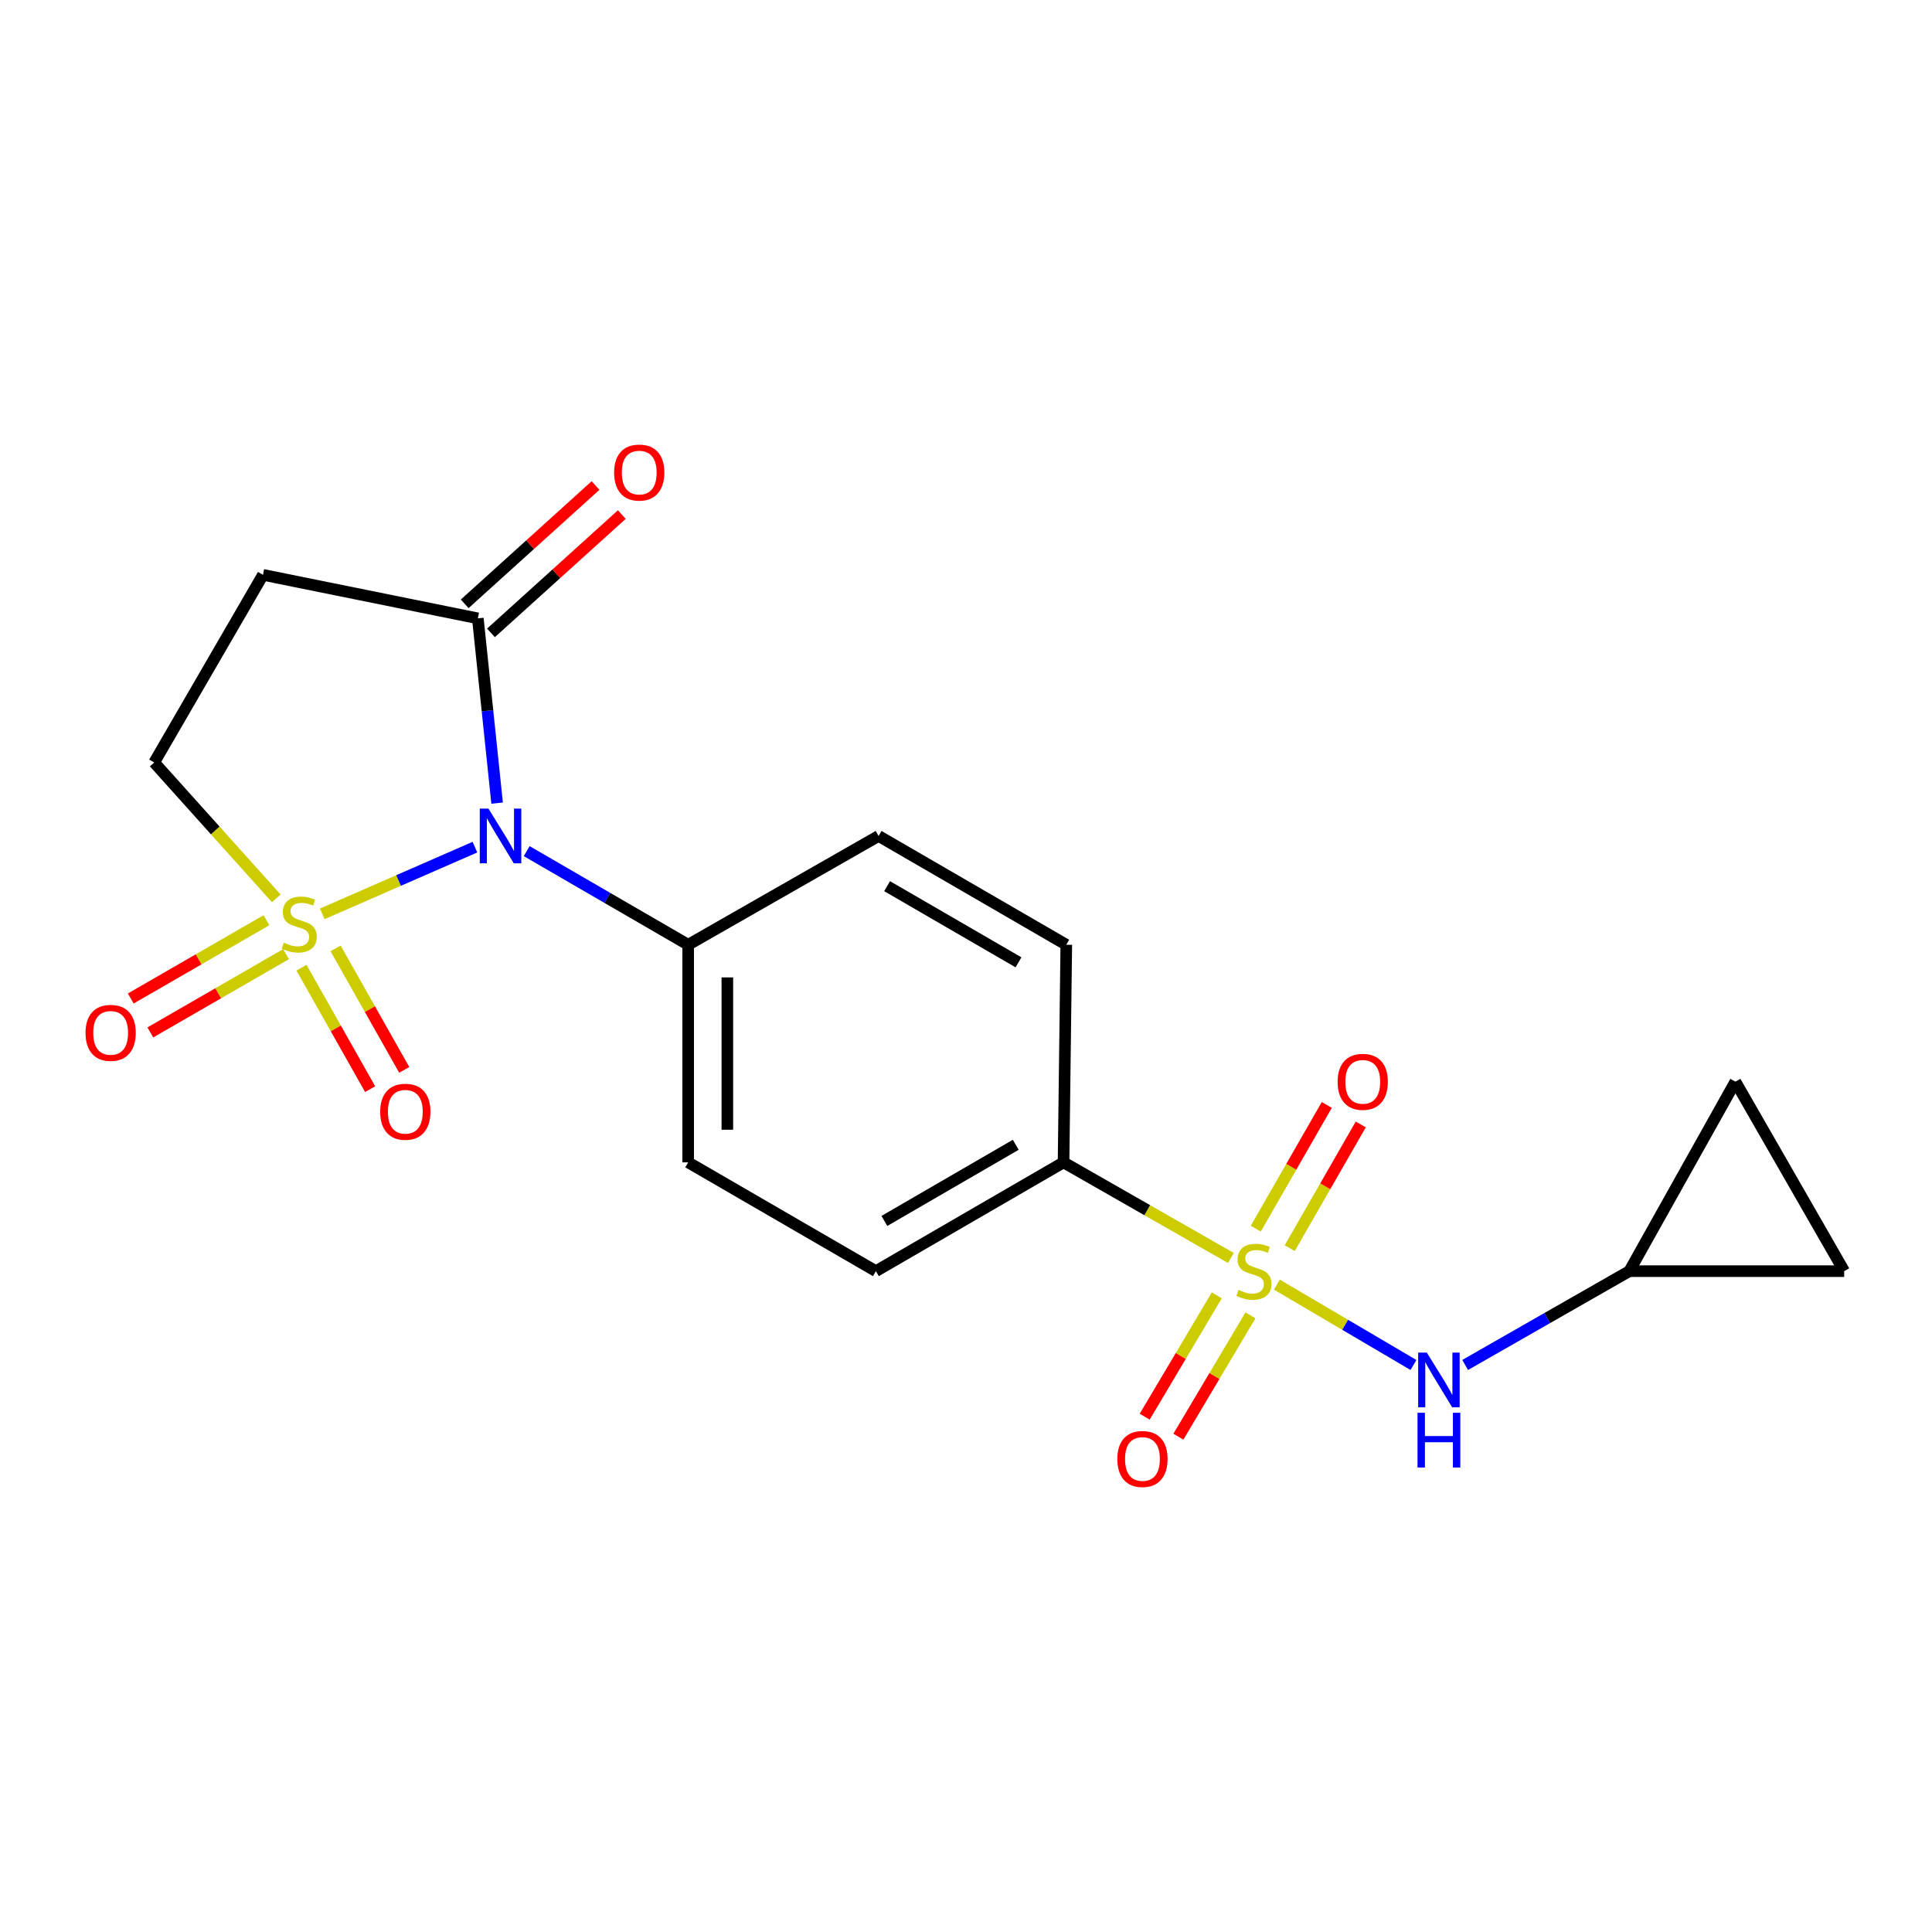 <?xml version='1.0' encoding='iso-8859-1'?>
<svg version='1.1' baseProfile='full'
              xmlns='http://www.w3.org/2000/svg'
                      xmlns:rdkit='http://www.rdkit.org/xml'
                      xmlns:xlink='http://www.w3.org/1999/xlink'
                  xml:space='preserve'
width='1000px' height='1000px' viewBox='0 0 1000 1000'>
<!-- END OF HEADER -->
<rect style='opacity:1.0;fill:#FFFFFF;stroke:none' width='1000' height='1000' x='0' y='0'> </rect>
<path class='bond-0' d='M 166.805,473.009 L 206.311,455.746' style='fill:none;fill-rule:evenodd;stroke:#CCCC00;stroke-width:6px;stroke-linecap:butt;stroke-linejoin:miter;stroke-opacity:1' />
<path class='bond-0' d='M 206.311,455.746 L 245.816,438.483' style='fill:none;fill-rule:evenodd;stroke:#0000FF;stroke-width:6px;stroke-linecap:butt;stroke-linejoin:miter;stroke-opacity:1' />
<path class='bond-5' d='M 142.995,464.987 L 111.402,429.825' style='fill:none;fill-rule:evenodd;stroke:#CCCC00;stroke-width:6px;stroke-linecap:butt;stroke-linejoin:miter;stroke-opacity:1' />
<path class='bond-5' d='M 111.402,429.825 L 79.81,394.664' style='fill:none;fill-rule:evenodd;stroke:#000000;stroke-width:6px;stroke-linecap:butt;stroke-linejoin:miter;stroke-opacity:1' />
<path class='bond-8' d='M 156.046,500.877 L 173.815,532.31' style='fill:none;fill-rule:evenodd;stroke:#CCCC00;stroke-width:6px;stroke-linecap:butt;stroke-linejoin:miter;stroke-opacity:1' />
<path class='bond-8' d='M 173.815,532.31 L 191.584,563.744' style='fill:none;fill-rule:evenodd;stroke:#FF0000;stroke-width:6px;stroke-linecap:butt;stroke-linejoin:miter;stroke-opacity:1' />
<path class='bond-8' d='M 173.696,490.9 L 191.465,522.333' style='fill:none;fill-rule:evenodd;stroke:#CCCC00;stroke-width:6px;stroke-linecap:butt;stroke-linejoin:miter;stroke-opacity:1' />
<path class='bond-8' d='M 191.465,522.333 L 209.234,553.767' style='fill:none;fill-rule:evenodd;stroke:#FF0000;stroke-width:6px;stroke-linecap:butt;stroke-linejoin:miter;stroke-opacity:1' />
<path class='bond-9' d='M 137.92,476.3 L 102.8,496.56' style='fill:none;fill-rule:evenodd;stroke:#CCCC00;stroke-width:6px;stroke-linecap:butt;stroke-linejoin:miter;stroke-opacity:1' />
<path class='bond-9' d='M 102.8,496.56 L 67.679,516.819' style='fill:none;fill-rule:evenodd;stroke:#FF0000;stroke-width:6px;stroke-linecap:butt;stroke-linejoin:miter;stroke-opacity:1' />
<path class='bond-9' d='M 148.051,493.863 L 112.931,514.122' style='fill:none;fill-rule:evenodd;stroke:#CCCC00;stroke-width:6px;stroke-linecap:butt;stroke-linejoin:miter;stroke-opacity:1' />
<path class='bond-9' d='M 112.931,514.122 L 77.81,534.381' style='fill:none;fill-rule:evenodd;stroke:#FF0000;stroke-width:6px;stroke-linecap:butt;stroke-linejoin:miter;stroke-opacity:1' />
<path class='bond-2' d='M 257.301,415.699 L 252.313,367.881' style='fill:none;fill-rule:evenodd;stroke:#0000FF;stroke-width:6px;stroke-linecap:butt;stroke-linejoin:miter;stroke-opacity:1' />
<path class='bond-2' d='M 252.313,367.881 L 247.325,320.063' style='fill:none;fill-rule:evenodd;stroke:#000000;stroke-width:6px;stroke-linecap:butt;stroke-linejoin:miter;stroke-opacity:1' />
<path class='bond-7' d='M 272.62,440.545 L 314.41,464.777' style='fill:none;fill-rule:evenodd;stroke:#0000FF;stroke-width:6px;stroke-linecap:butt;stroke-linejoin:miter;stroke-opacity:1' />
<path class='bond-7' d='M 314.41,464.777 L 356.201,489.009' style='fill:none;fill-rule:evenodd;stroke:#000000;stroke-width:6px;stroke-linecap:butt;stroke-linejoin:miter;stroke-opacity:1' />
<path class='bond-1' d='M 637.12,651.134 L 593.805,626.385' style='fill:none;fill-rule:evenodd;stroke:#CCCC00;stroke-width:6px;stroke-linecap:butt;stroke-linejoin:miter;stroke-opacity:1' />
<path class='bond-1' d='M 593.805,626.385 L 550.49,601.636' style='fill:none;fill-rule:evenodd;stroke:#000000;stroke-width:6px;stroke-linecap:butt;stroke-linejoin:miter;stroke-opacity:1' />
<path class='bond-3' d='M 660.894,664.919 L 696.25,685.716' style='fill:none;fill-rule:evenodd;stroke:#CCCC00;stroke-width:6px;stroke-linecap:butt;stroke-linejoin:miter;stroke-opacity:1' />
<path class='bond-3' d='M 696.25,685.716 L 731.607,706.514' style='fill:none;fill-rule:evenodd;stroke:#0000FF;stroke-width:6px;stroke-linecap:butt;stroke-linejoin:miter;stroke-opacity:1' />
<path class='bond-11' d='M 667.56,646.045 L 685.944,614.031' style='fill:none;fill-rule:evenodd;stroke:#CCCC00;stroke-width:6px;stroke-linecap:butt;stroke-linejoin:miter;stroke-opacity:1' />
<path class='bond-11' d='M 685.944,614.031 L 704.328,582.017' style='fill:none;fill-rule:evenodd;stroke:#FF0000;stroke-width:6px;stroke-linecap:butt;stroke-linejoin:miter;stroke-opacity:1' />
<path class='bond-11' d='M 649.978,635.948 L 668.362,603.934' style='fill:none;fill-rule:evenodd;stroke:#CCCC00;stroke-width:6px;stroke-linecap:butt;stroke-linejoin:miter;stroke-opacity:1' />
<path class='bond-11' d='M 668.362,603.934 L 686.746,571.92' style='fill:none;fill-rule:evenodd;stroke:#FF0000;stroke-width:6px;stroke-linecap:butt;stroke-linejoin:miter;stroke-opacity:1' />
<path class='bond-12' d='M 629.804,670.471 L 611.15,701.873' style='fill:none;fill-rule:evenodd;stroke:#CCCC00;stroke-width:6px;stroke-linecap:butt;stroke-linejoin:miter;stroke-opacity:1' />
<path class='bond-12' d='M 611.15,701.873 L 592.496,733.276' style='fill:none;fill-rule:evenodd;stroke:#FF0000;stroke-width:6px;stroke-linecap:butt;stroke-linejoin:miter;stroke-opacity:1' />
<path class='bond-12' d='M 647.236,680.826 L 628.581,712.228' style='fill:none;fill-rule:evenodd;stroke:#CCCC00;stroke-width:6px;stroke-linecap:butt;stroke-linejoin:miter;stroke-opacity:1' />
<path class='bond-12' d='M 628.581,712.228 L 609.927,743.63' style='fill:none;fill-rule:evenodd;stroke:#FF0000;stroke-width:6px;stroke-linecap:butt;stroke-linejoin:miter;stroke-opacity:1' />
<path class='bond-15' d='M 254.124,327.583 L 287.988,296.96' style='fill:none;fill-rule:evenodd;stroke:#000000;stroke-width:6px;stroke-linecap:butt;stroke-linejoin:miter;stroke-opacity:1' />
<path class='bond-15' d='M 287.988,296.96 L 321.852,266.338' style='fill:none;fill-rule:evenodd;stroke:#FF0000;stroke-width:6px;stroke-linecap:butt;stroke-linejoin:miter;stroke-opacity:1' />
<path class='bond-15' d='M 240.526,312.544 L 274.389,281.922' style='fill:none;fill-rule:evenodd;stroke:#000000;stroke-width:6px;stroke-linecap:butt;stroke-linejoin:miter;stroke-opacity:1' />
<path class='bond-15' d='M 274.389,281.922 L 308.253,251.3' style='fill:none;fill-rule:evenodd;stroke:#FF0000;stroke-width:6px;stroke-linecap:butt;stroke-linejoin:miter;stroke-opacity:1' />
<path class='bond-20' d='M 247.325,320.063 L 136.117,297.536' style='fill:none;fill-rule:evenodd;stroke:#000000;stroke-width:6px;stroke-linecap:butt;stroke-linejoin:miter;stroke-opacity:1' />
<path class='bond-10' d='M 758.357,706.504 L 800.848,682.224' style='fill:none;fill-rule:evenodd;stroke:#0000FF;stroke-width:6px;stroke-linecap:butt;stroke-linejoin:miter;stroke-opacity:1' />
<path class='bond-10' d='M 800.848,682.224 L 843.338,657.944' style='fill:none;fill-rule:evenodd;stroke:#000000;stroke-width:6px;stroke-linecap:butt;stroke-linejoin:miter;stroke-opacity:1' />
<path class='bond-4' d='M 136.117,297.536 L 79.81,394.664' style='fill:none;fill-rule:evenodd;stroke:#000000;stroke-width:6px;stroke-linecap:butt;stroke-linejoin:miter;stroke-opacity:1' />
<path class='bond-6' d='M 550.49,601.636 L 453.351,657.944' style='fill:none;fill-rule:evenodd;stroke:#000000;stroke-width:6px;stroke-linecap:butt;stroke-linejoin:miter;stroke-opacity:1' />
<path class='bond-6' d='M 525.752,592.541 L 457.754,631.957' style='fill:none;fill-rule:evenodd;stroke:#000000;stroke-width:6px;stroke-linecap:butt;stroke-linejoin:miter;stroke-opacity:1' />
<path class='bond-21' d='M 550.49,601.636 L 551.909,489.009' style='fill:none;fill-rule:evenodd;stroke:#000000;stroke-width:6px;stroke-linecap:butt;stroke-linejoin:miter;stroke-opacity:1' />
<path class='bond-18' d='M 356.201,489.009 L 454.759,432.69' style='fill:none;fill-rule:evenodd;stroke:#000000;stroke-width:6px;stroke-linecap:butt;stroke-linejoin:miter;stroke-opacity:1' />
<path class='bond-19' d='M 356.201,489.009 L 356.201,601.636' style='fill:none;fill-rule:evenodd;stroke:#000000;stroke-width:6px;stroke-linecap:butt;stroke-linejoin:miter;stroke-opacity:1' />
<path class='bond-19' d='M 376.476,505.903 L 376.476,584.742' style='fill:none;fill-rule:evenodd;stroke:#000000;stroke-width:6px;stroke-linecap:butt;stroke-linejoin:miter;stroke-opacity:1' />
<path class='bond-13' d='M 843.338,657.944 L 954.545,657.944' style='fill:none;fill-rule:evenodd;stroke:#000000;stroke-width:6px;stroke-linecap:butt;stroke-linejoin:miter;stroke-opacity:1' />
<path class='bond-14' d='M 843.338,657.944 L 898.238,559.87' style='fill:none;fill-rule:evenodd;stroke:#000000;stroke-width:6px;stroke-linecap:butt;stroke-linejoin:miter;stroke-opacity:1' />
<path class='bond-22' d='M 954.545,657.944 L 898.238,559.87' style='fill:none;fill-rule:evenodd;stroke:#000000;stroke-width:6px;stroke-linecap:butt;stroke-linejoin:miter;stroke-opacity:1' />
<path class='bond-16' d='M 453.351,657.944 L 356.201,601.636' style='fill:none;fill-rule:evenodd;stroke:#000000;stroke-width:6px;stroke-linecap:butt;stroke-linejoin:miter;stroke-opacity:1' />
<path class='bond-17' d='M 551.909,489.009 L 454.759,432.69' style='fill:none;fill-rule:evenodd;stroke:#000000;stroke-width:6px;stroke-linecap:butt;stroke-linejoin:miter;stroke-opacity:1' />
<path class='bond-17' d='M 527.168,498.102 L 459.163,458.679' style='fill:none;fill-rule:evenodd;stroke:#000000;stroke-width:6px;stroke-linecap:butt;stroke-linejoin:miter;stroke-opacity:1' />
<path  class='atom-0' d='M 146.883 487.939
Q 147.203 488.059, 148.523 488.619
Q 149.843 489.179, 151.283 489.539
Q 152.763 489.859, 154.203 489.859
Q 156.883 489.859, 158.443 488.579
Q 160.003 487.259, 160.003 484.979
Q 160.003 483.419, 159.203 482.459
Q 158.443 481.499, 157.243 480.979
Q 156.043 480.459, 154.043 479.859
Q 151.523 479.099, 150.003 478.379
Q 148.523 477.659, 147.443 476.139
Q 146.403 474.619, 146.403 472.059
Q 146.403 468.499, 148.803 466.299
Q 151.243 464.099, 156.043 464.099
Q 159.323 464.099, 163.043 465.659
L 162.123 468.739
Q 158.723 467.339, 156.163 467.339
Q 153.403 467.339, 151.883 468.499
Q 150.363 469.619, 150.403 471.579
Q 150.403 473.099, 151.163 474.019
Q 151.963 474.939, 153.083 475.459
Q 154.243 475.979, 156.163 476.579
Q 158.723 477.379, 160.243 478.179
Q 161.763 478.979, 162.843 480.619
Q 163.963 482.219, 163.963 484.979
Q 163.963 488.899, 161.323 491.019
Q 158.723 493.099, 154.363 493.099
Q 151.843 493.099, 149.923 492.539
Q 148.043 492.019, 145.803 491.099
L 146.883 487.939
' fill='#CCCC00'/>
<path  class='atom-1' d='M 252.813 418.53
L 262.093 433.53
Q 263.013 435.01, 264.493 437.69
Q 265.973 440.37, 266.053 440.53
L 266.053 418.53
L 269.813 418.53
L 269.813 446.85
L 265.933 446.85
L 255.973 430.45
Q 254.813 428.53, 253.573 426.33
Q 252.373 424.13, 252.013 423.45
L 252.013 446.85
L 248.333 446.85
L 248.333 418.53
L 252.813 418.53
' fill='#0000FF'/>
<path  class='atom-2' d='M 641.037 667.664
Q 641.357 667.784, 642.677 668.344
Q 643.997 668.904, 645.437 669.264
Q 646.917 669.584, 648.357 669.584
Q 651.037 669.584, 652.597 668.304
Q 654.157 666.984, 654.157 664.704
Q 654.157 663.144, 653.357 662.184
Q 652.597 661.224, 651.397 660.704
Q 650.197 660.184, 648.197 659.584
Q 645.677 658.824, 644.157 658.104
Q 642.677 657.384, 641.597 655.864
Q 640.557 654.344, 640.557 651.784
Q 640.557 648.224, 642.957 646.024
Q 645.397 643.824, 650.197 643.824
Q 653.477 643.824, 657.197 645.384
L 656.277 648.464
Q 652.877 647.064, 650.317 647.064
Q 647.557 647.064, 646.037 648.224
Q 644.517 649.344, 644.557 651.304
Q 644.557 652.824, 645.317 653.744
Q 646.117 654.664, 647.237 655.184
Q 648.397 655.704, 650.317 656.304
Q 652.877 657.104, 654.397 657.904
Q 655.917 658.704, 656.997 660.344
Q 658.117 661.944, 658.117 664.704
Q 658.117 668.624, 655.477 670.744
Q 652.877 672.824, 648.517 672.824
Q 645.997 672.824, 644.077 672.264
Q 642.197 671.744, 639.957 670.824
L 641.037 667.664
' fill='#CCCC00'/>
<path  class='atom-4' d='M 738.52 700.103
L 747.8 715.103
Q 748.72 716.583, 750.2 719.263
Q 751.68 721.943, 751.76 722.103
L 751.76 700.103
L 755.52 700.103
L 755.52 728.423
L 751.64 728.423
L 741.68 712.023
Q 740.52 710.103, 739.28 707.903
Q 738.08 705.703, 737.72 705.023
L 737.72 728.423
L 734.04 728.423
L 734.04 700.103
L 738.52 700.103
' fill='#0000FF'/>
<path  class='atom-4' d='M 733.7 731.255
L 737.54 731.255
L 737.54 743.295
L 752.02 743.295
L 752.02 731.255
L 755.86 731.255
L 755.86 759.575
L 752.02 759.575
L 752.02 746.495
L 737.54 746.495
L 737.54 759.575
L 733.7 759.575
L 733.7 731.255
' fill='#0000FF'/>
<path  class='atom-9' d='M 196.794 575.438
Q 196.794 568.638, 200.154 564.838
Q 203.514 561.038, 209.794 561.038
Q 216.074 561.038, 219.434 564.838
Q 222.794 568.638, 222.794 575.438
Q 222.794 582.318, 219.394 586.238
Q 215.994 590.118, 209.794 590.118
Q 203.554 590.118, 200.154 586.238
Q 196.794 582.358, 196.794 575.438
M 209.794 586.918
Q 214.114 586.918, 216.434 584.038
Q 218.794 581.118, 218.794 575.438
Q 218.794 569.878, 216.434 567.078
Q 214.114 564.238, 209.794 564.238
Q 205.474 564.238, 203.114 567.038
Q 200.794 569.838, 200.794 575.438
Q 200.794 581.158, 203.114 584.038
Q 205.474 586.918, 209.794 586.918
' fill='#FF0000'/>
<path  class='atom-10' d='M 44.271 534.606
Q 44.271 527.806, 47.631 524.006
Q 50.991 520.206, 57.271 520.206
Q 63.551 520.206, 66.911 524.006
Q 70.271 527.806, 70.271 534.606
Q 70.271 541.486, 66.871 545.406
Q 63.471 549.286, 57.271 549.286
Q 51.031 549.286, 47.631 545.406
Q 44.271 541.526, 44.271 534.606
M 57.271 546.086
Q 61.591 546.086, 63.911 543.206
Q 66.271 540.286, 66.271 534.606
Q 66.271 529.046, 63.911 526.246
Q 61.591 523.406, 57.271 523.406
Q 52.951 523.406, 50.591 526.206
Q 48.271 529.006, 48.271 534.606
Q 48.271 540.326, 50.591 543.206
Q 52.951 546.086, 57.271 546.086
' fill='#FF0000'/>
<path  class='atom-12' d='M 692.356 559.95
Q 692.356 553.15, 695.716 549.35
Q 699.076 545.55, 705.356 545.55
Q 711.636 545.55, 714.996 549.35
Q 718.356 553.15, 718.356 559.95
Q 718.356 566.83, 714.956 570.75
Q 711.556 574.63, 705.356 574.63
Q 699.116 574.63, 695.716 570.75
Q 692.356 566.87, 692.356 559.95
M 705.356 571.43
Q 709.676 571.43, 711.996 568.55
Q 714.356 565.63, 714.356 559.95
Q 714.356 554.39, 711.996 551.59
Q 709.676 548.75, 705.356 548.75
Q 701.036 548.75, 698.676 551.55
Q 696.356 554.35, 696.356 559.95
Q 696.356 565.67, 698.676 568.55
Q 701.036 571.43, 705.356 571.43
' fill='#FF0000'/>
<path  class='atom-13' d='M 578.333 755.163
Q 578.333 748.363, 581.693 744.563
Q 585.053 740.763, 591.333 740.763
Q 597.613 740.763, 600.973 744.563
Q 604.333 748.363, 604.333 755.163
Q 604.333 762.043, 600.933 765.963
Q 597.533 769.843, 591.333 769.843
Q 585.093 769.843, 581.693 765.963
Q 578.333 762.083, 578.333 755.163
M 591.333 766.643
Q 595.653 766.643, 597.973 763.763
Q 600.333 760.843, 600.333 755.163
Q 600.333 749.603, 597.973 746.803
Q 595.653 743.963, 591.333 743.963
Q 587.013 743.963, 584.653 746.763
Q 582.333 749.563, 582.333 755.163
Q 582.333 760.883, 584.653 763.763
Q 587.013 766.643, 591.333 766.643
' fill='#FF0000'/>
<path  class='atom-16' d='M 317.869 244.597
Q 317.869 237.797, 321.229 233.997
Q 324.589 230.197, 330.869 230.197
Q 337.149 230.197, 340.509 233.997
Q 343.869 237.797, 343.869 244.597
Q 343.869 251.477, 340.469 255.397
Q 337.069 259.277, 330.869 259.277
Q 324.629 259.277, 321.229 255.397
Q 317.869 251.517, 317.869 244.597
M 330.869 256.077
Q 335.189 256.077, 337.509 253.197
Q 339.869 250.277, 339.869 244.597
Q 339.869 239.037, 337.509 236.237
Q 335.189 233.397, 330.869 233.397
Q 326.549 233.397, 324.189 236.197
Q 321.869 238.997, 321.869 244.597
Q 321.869 250.317, 324.189 253.197
Q 326.549 256.077, 330.869 256.077
' fill='#FF0000'/>
</svg>
